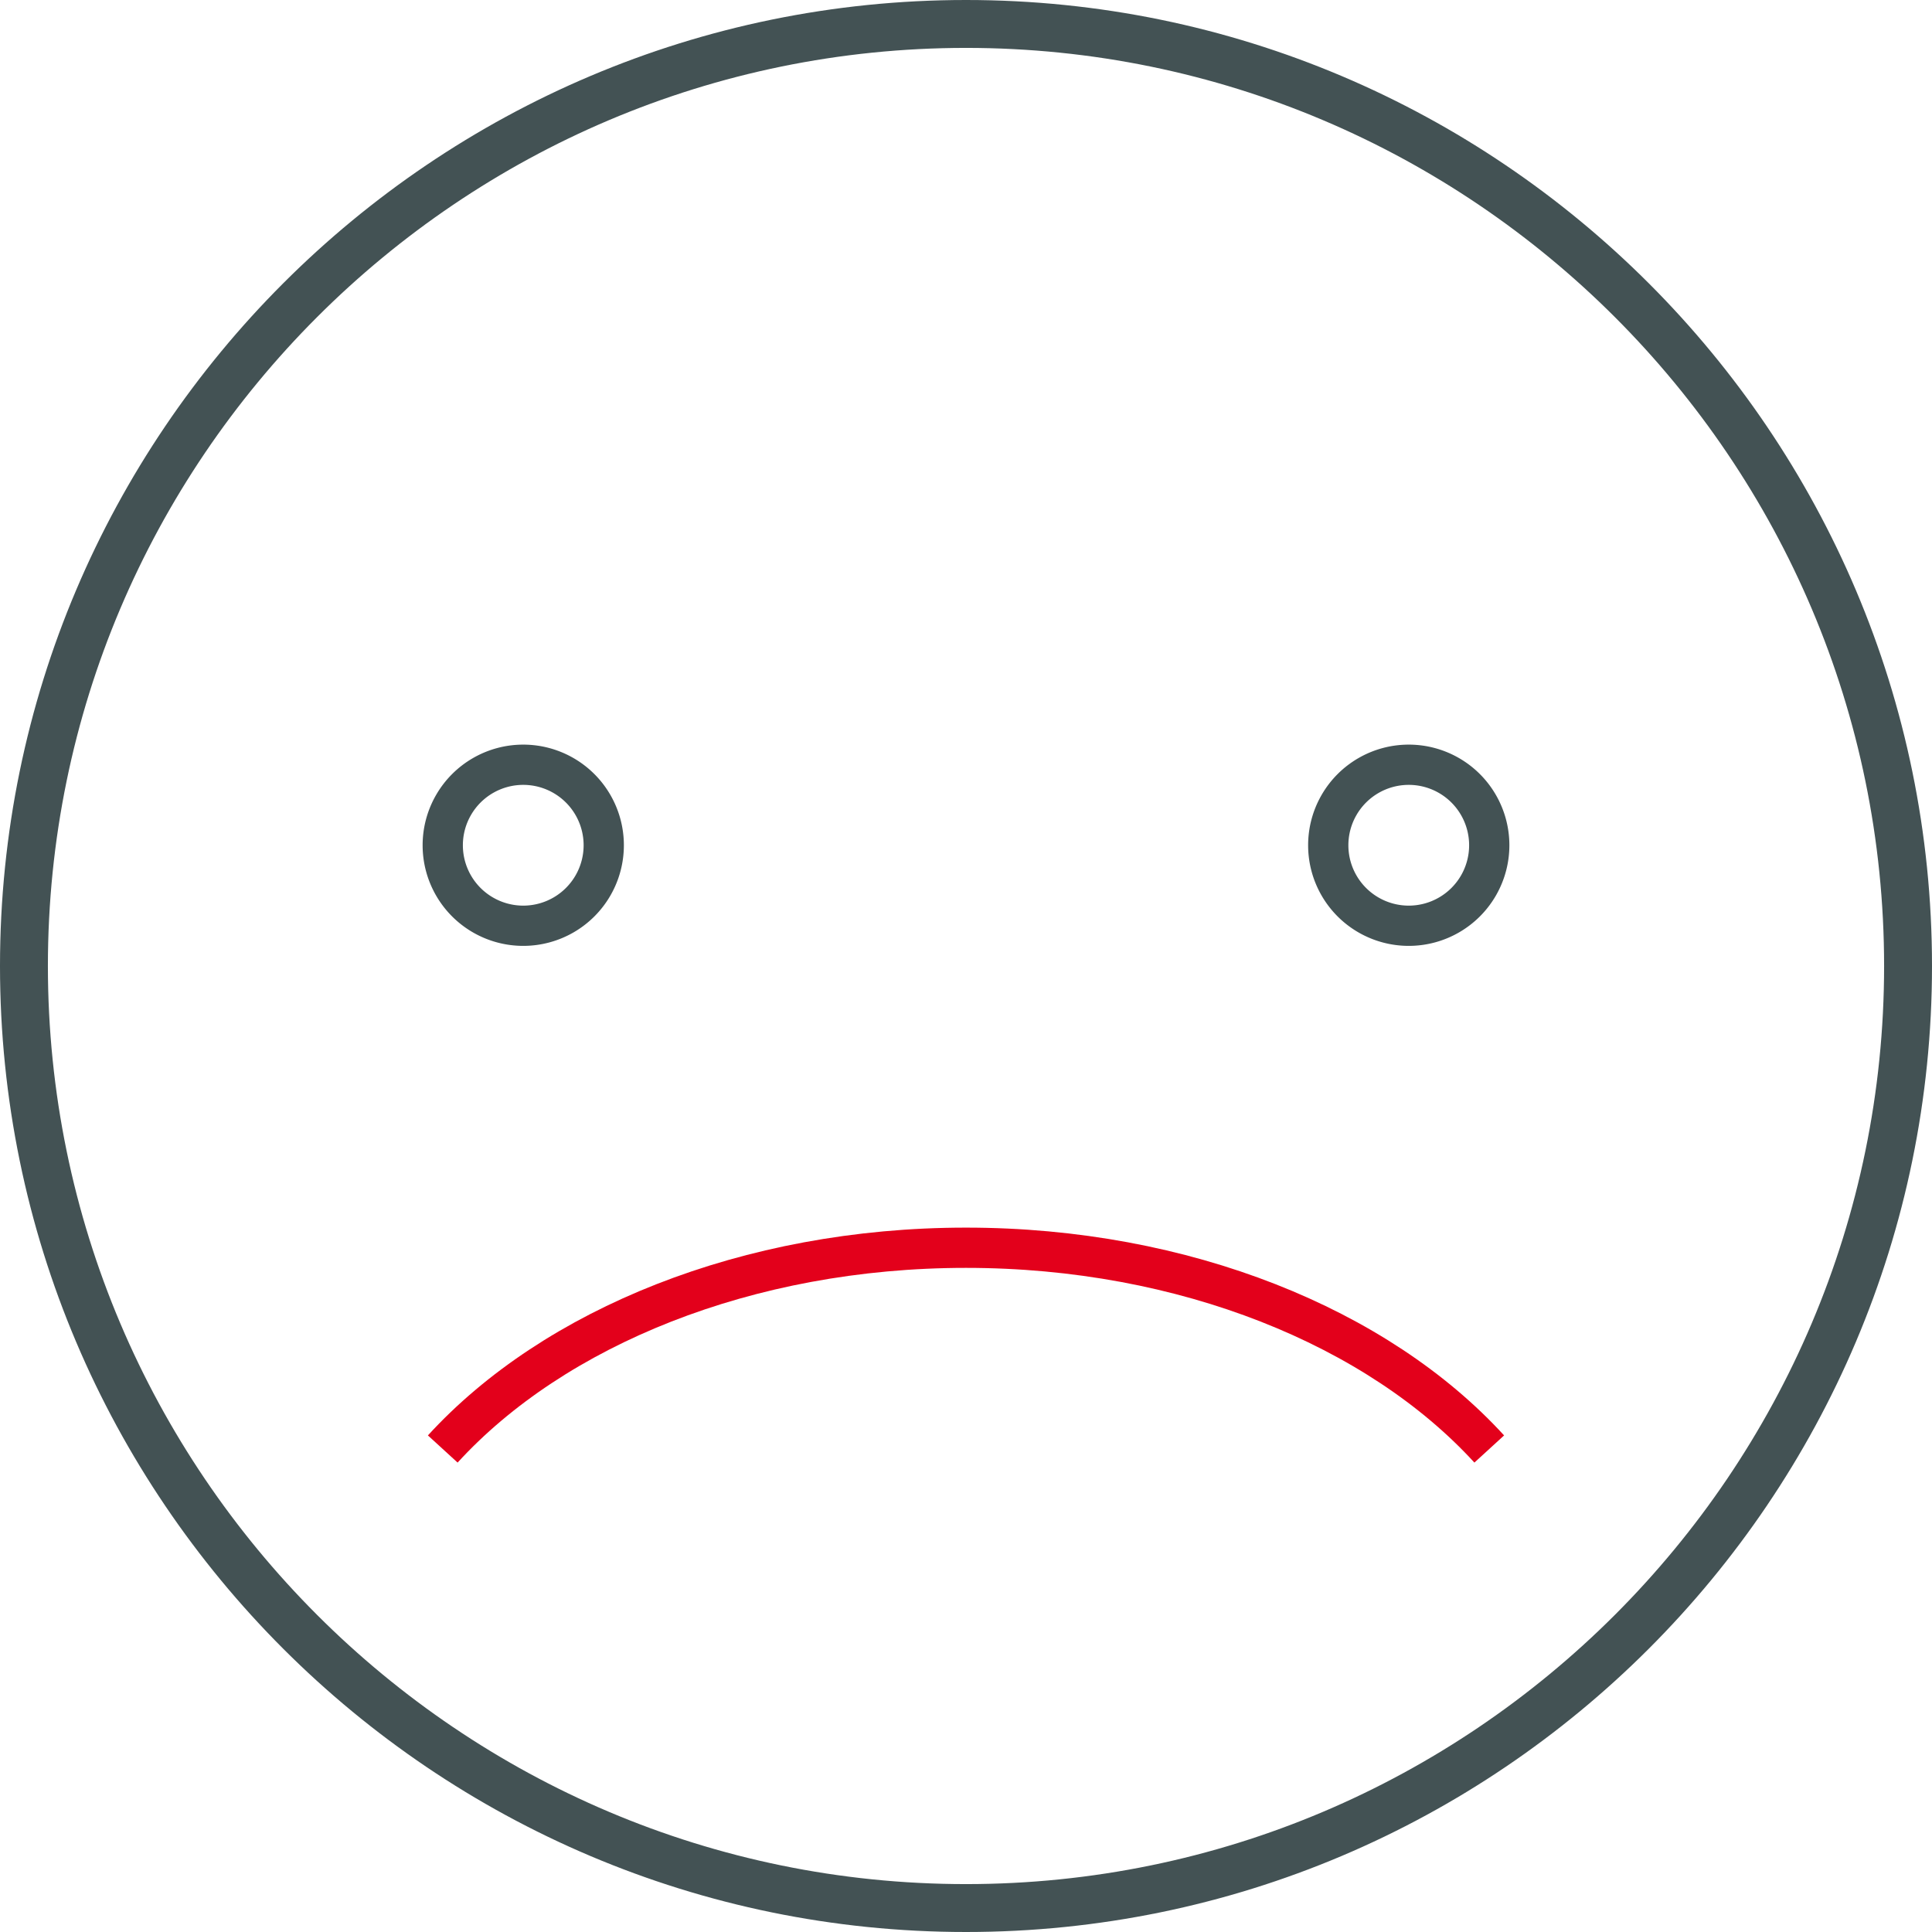 <svg width="48" height="48" viewBox="0 0 48 48" xmlns="http://www.w3.org/2000/svg">
    <g fill="none" fill-rule="evenodd">
        <path d="M0 0h48v48H0z"/>
        <path d="M24 1.19C11.421 1.19 1.19 11.422 1.19 24 1.19 36.577 11.42 46.81 24 46.81c12.577 0 22.81-10.233 22.81-22.81C46.81 11.423 36.578 1.19 24 1.19M24 48C10.765 48 0 37.235 0 24 0 10.767 10.765 0 24 0s24 10.767 24 24c0 13.235-10.765 24-24 24" fill="#435254"/>
        <path d="M11 36c2.759-3.016 7.566-5 13-5s10.241 1.984 13 5" stroke="#E3001B"/>
        <path d="M35 23a2 2 0 1 0 0-4 2 2 0 0 0 0 4zM13 23a2 2 0 1 0 0-4 2 2 0 0 0 0 4z" stroke="#435254" stroke-linecap="round" stroke-linejoin="round"/>
    </g>
</svg>
